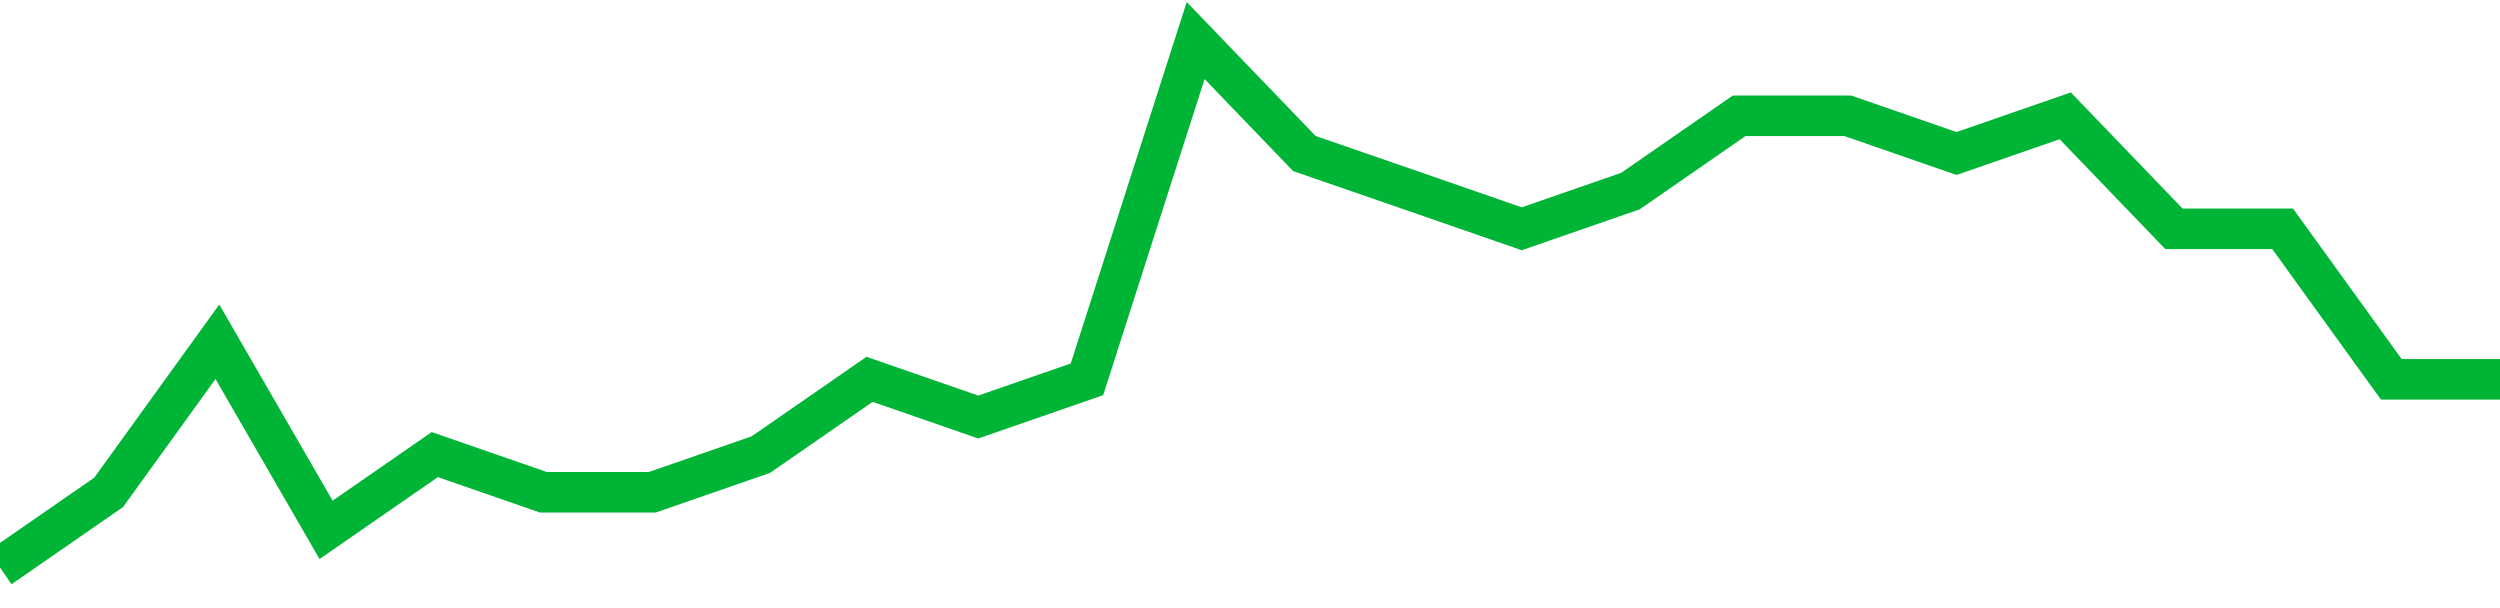 <!-- Generated with https://github.com/jxxe/sparkline/ --><svg viewBox="0 0 185 45" class="sparkline" xmlns="http://www.w3.org/2000/svg"><path class="sparkline--fill" d="M 0 42 L 0 42 L 8.043 36.43 L 16.087 25.29 L 24.13 39.21 L 32.174 33.64 L 40.217 36.43 L 48.261 36.43 L 56.304 33.64 L 64.348 28.07 L 72.391 30.86 L 80.435 28.07 L 88.478 3 L 96.522 11.36 L 104.565 14.14 L 112.609 16.93 L 120.652 14.14 L 128.696 8.57 L 136.739 8.57 L 144.783 11.36 L 152.826 8.57 L 160.87 16.93 L 168.913 16.93 L 176.957 28.07 L 185 28.07 V 45 L 0 45 Z" stroke="none" fill="none" ></path><path class="sparkline--line" d="M 0 42 L 0 42 L 8.043 36.43 L 16.087 25.29 L 24.13 39.21 L 32.174 33.64 L 40.217 36.43 L 48.261 36.43 L 56.304 33.64 L 64.348 28.07 L 72.391 30.86 L 80.435 28.07 L 88.478 3 L 96.522 11.36 L 104.565 14.14 L 112.609 16.93 L 120.652 14.14 L 128.696 8.57 L 136.739 8.57 L 144.783 11.36 L 152.826 8.57 L 160.87 16.93 L 168.913 16.93 L 176.957 28.07 L 185 28.07" fill="none" stroke-width="3" stroke="#00B436" ></path></svg>